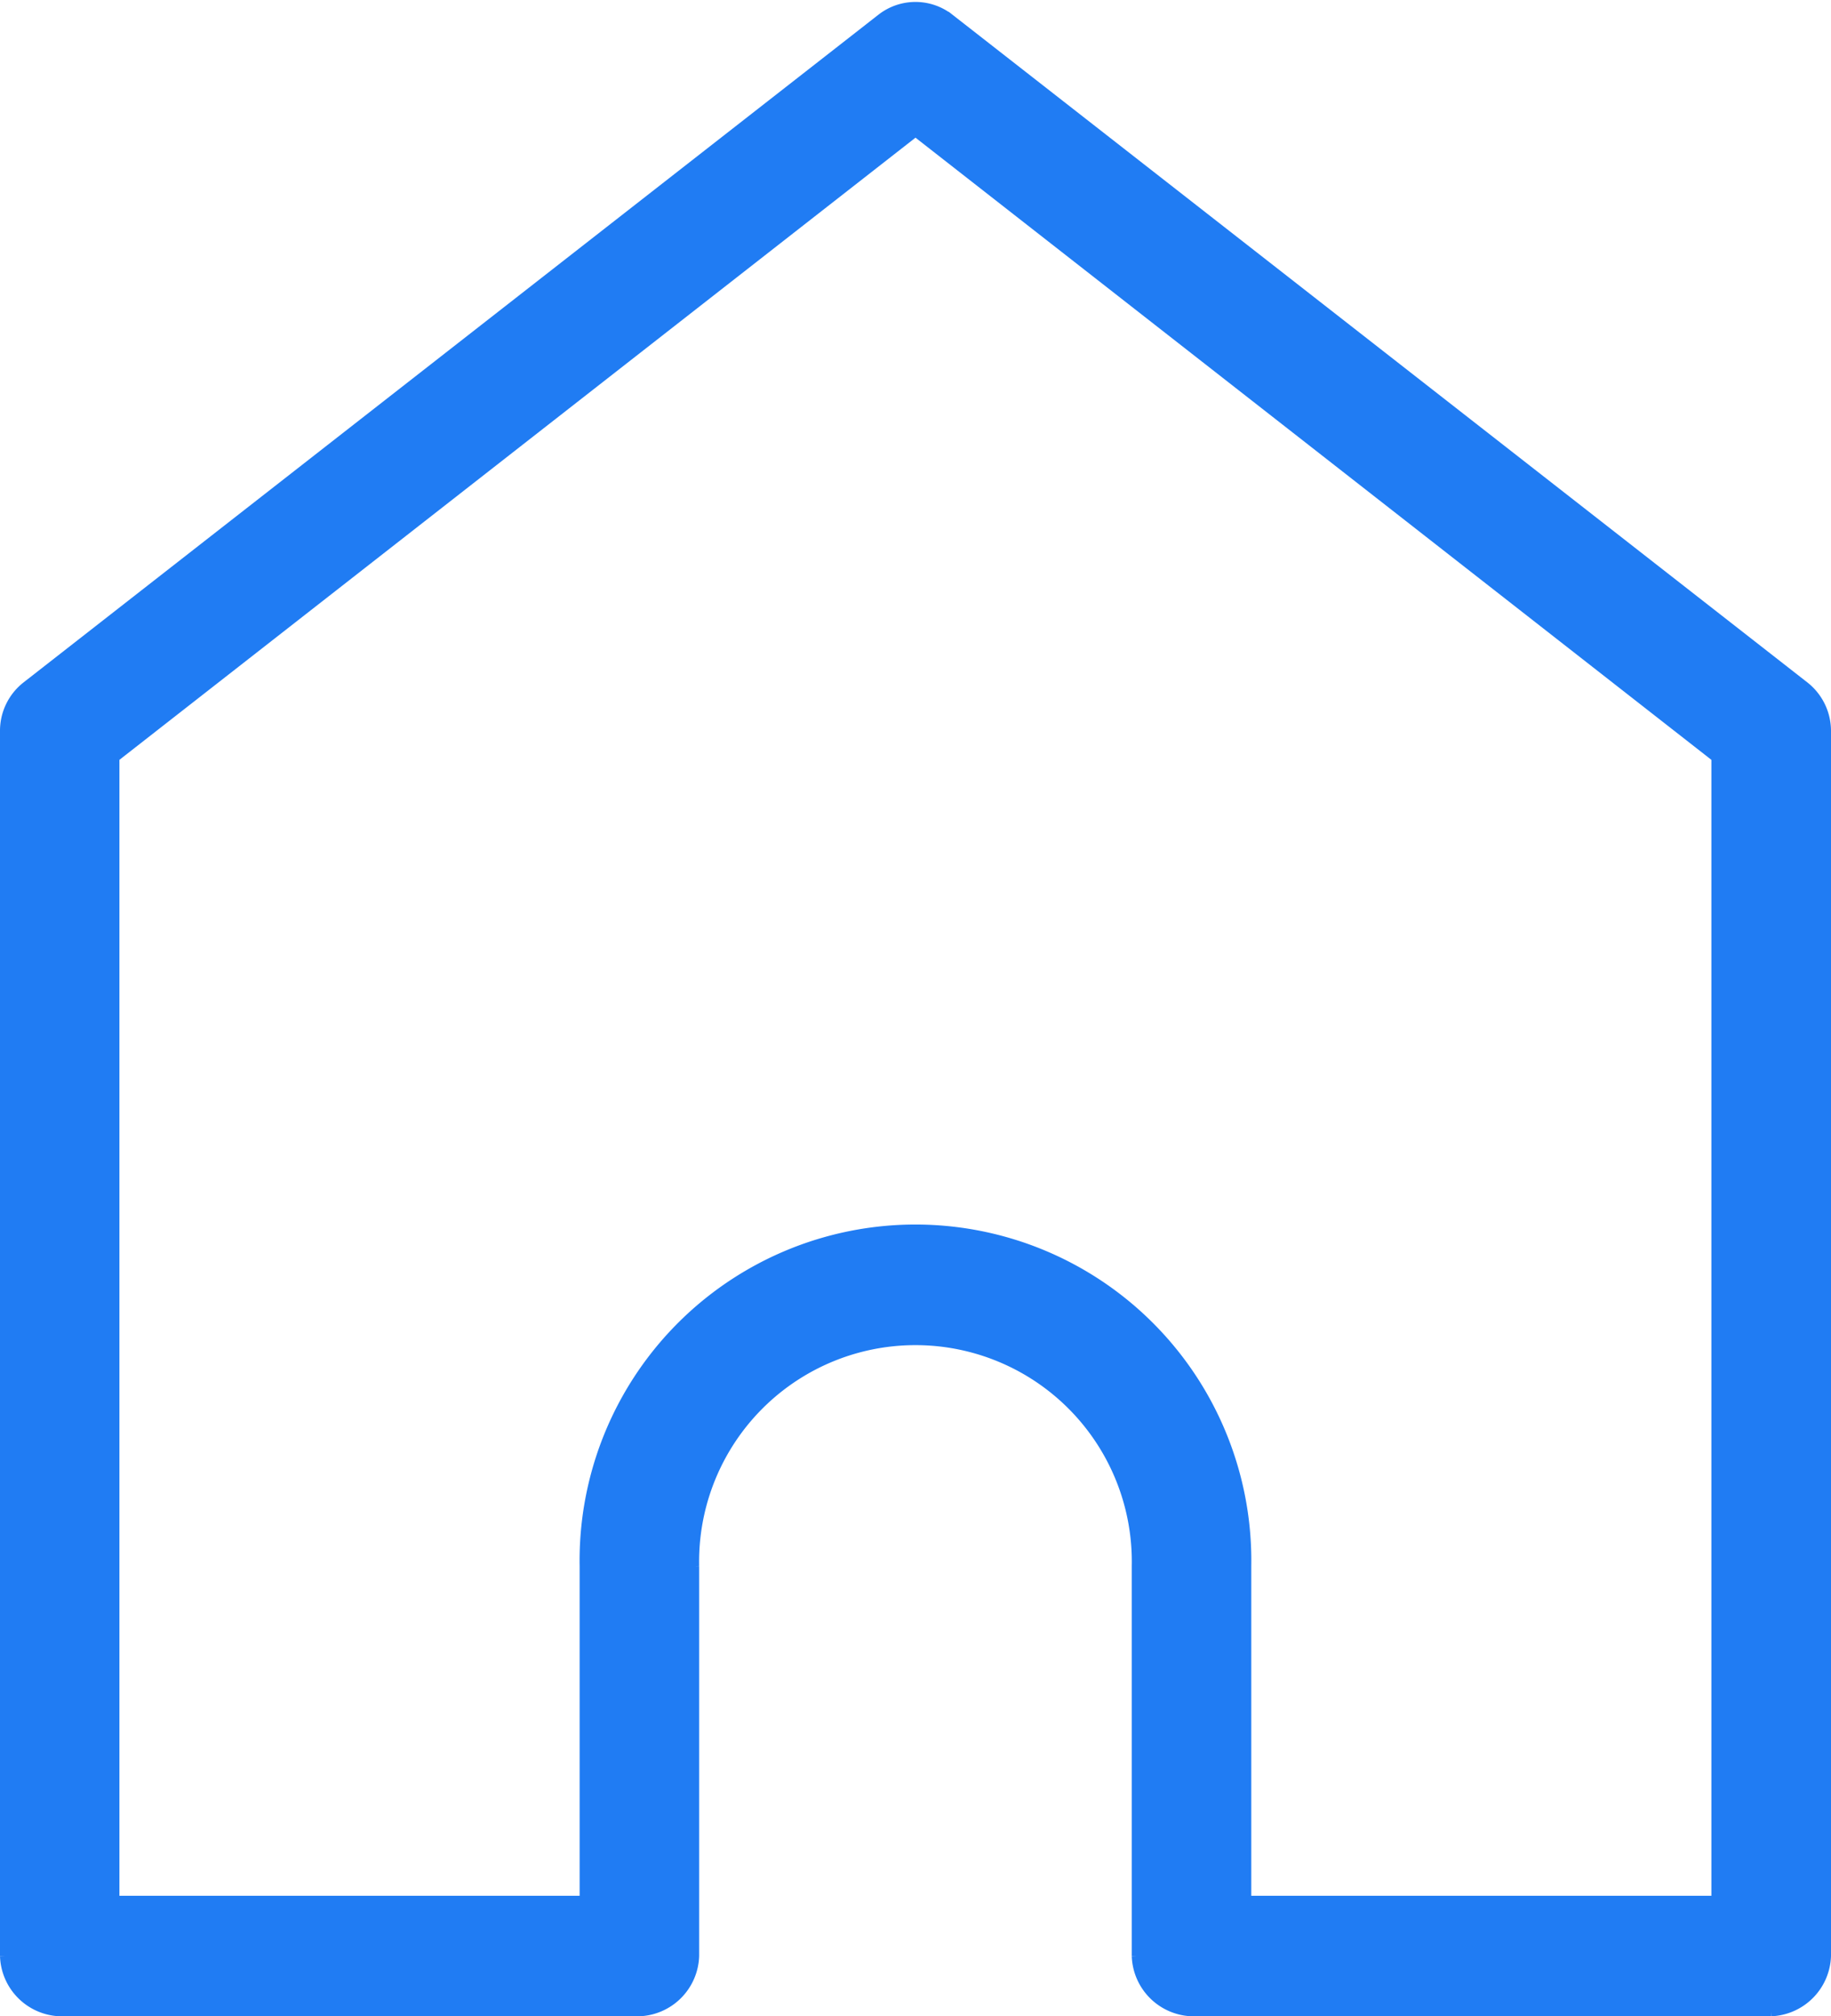 <svg xmlns="http://www.w3.org/2000/svg" xmlns:xlink="http://www.w3.org/1999/xlink" width="20.1" height="22.121" viewBox="0 0 20.1 22.121"><defs><style>.a,.e{fill:none;}.b{clip-path:url(#a);}.c{clip-path:url(#b);}.d{fill:#207cf3;}.e{stroke:#207cf3;stroke-miterlimit:10;stroke-width:0.1px;}</style><clipPath id="a"><path class="a" d="M335.189,225.121l8.787,6.865v12.537h-5.151v-3.667a3.637,3.637,0,1,0-7.273,0v3.667H326.4V231.986Zm-.37-1.251-9.394,7.333a.623.623,0,0,0-.236.487v13.444a.632.632,0,0,0,.606.611h6.363a.632.632,0,0,0,.606-.611v-4.278a2.425,2.425,0,1,1,4.849,0v4.278a.633.633,0,0,0,.606.611h6.364a.633.633,0,0,0,.606-.611V231.69a.627.627,0,0,0-.237-.487l-9.394-7.333A.61.61,0,0,0,334.819,223.87Z"/></clipPath><clipPath id="b"><rect class="a" width="1440" height="3422" transform="translate(-16.811 -328.255)"/></clipPath></defs><g transform="translate(-325.139 -223.674)"><g class="b"><g class="c"><rect class="d" width="30" height="32" transform="translate(320.189 218.745)"/></g></g><path class="e" d="M335.189,225.121l8.787,6.865v12.537h-5.151v-3.667a3.637,3.637,0,1,0-7.273,0v3.667H326.4V231.986Zm-.37-1.251-9.394,7.333a.623.623,0,0,0-.236.487v13.444a.632.632,0,0,0,.606.611h6.363a.632.632,0,0,0,.606-.611v-4.278a2.425,2.425,0,1,1,4.849,0v4.278a.633.633,0,0,0,.606.611h6.364a.633.633,0,0,0,.606-.611V231.69a.627.627,0,0,0-.237-.487l-9.394-7.333A.61.61,0,0,0,334.819,223.87Z"/></g></svg>